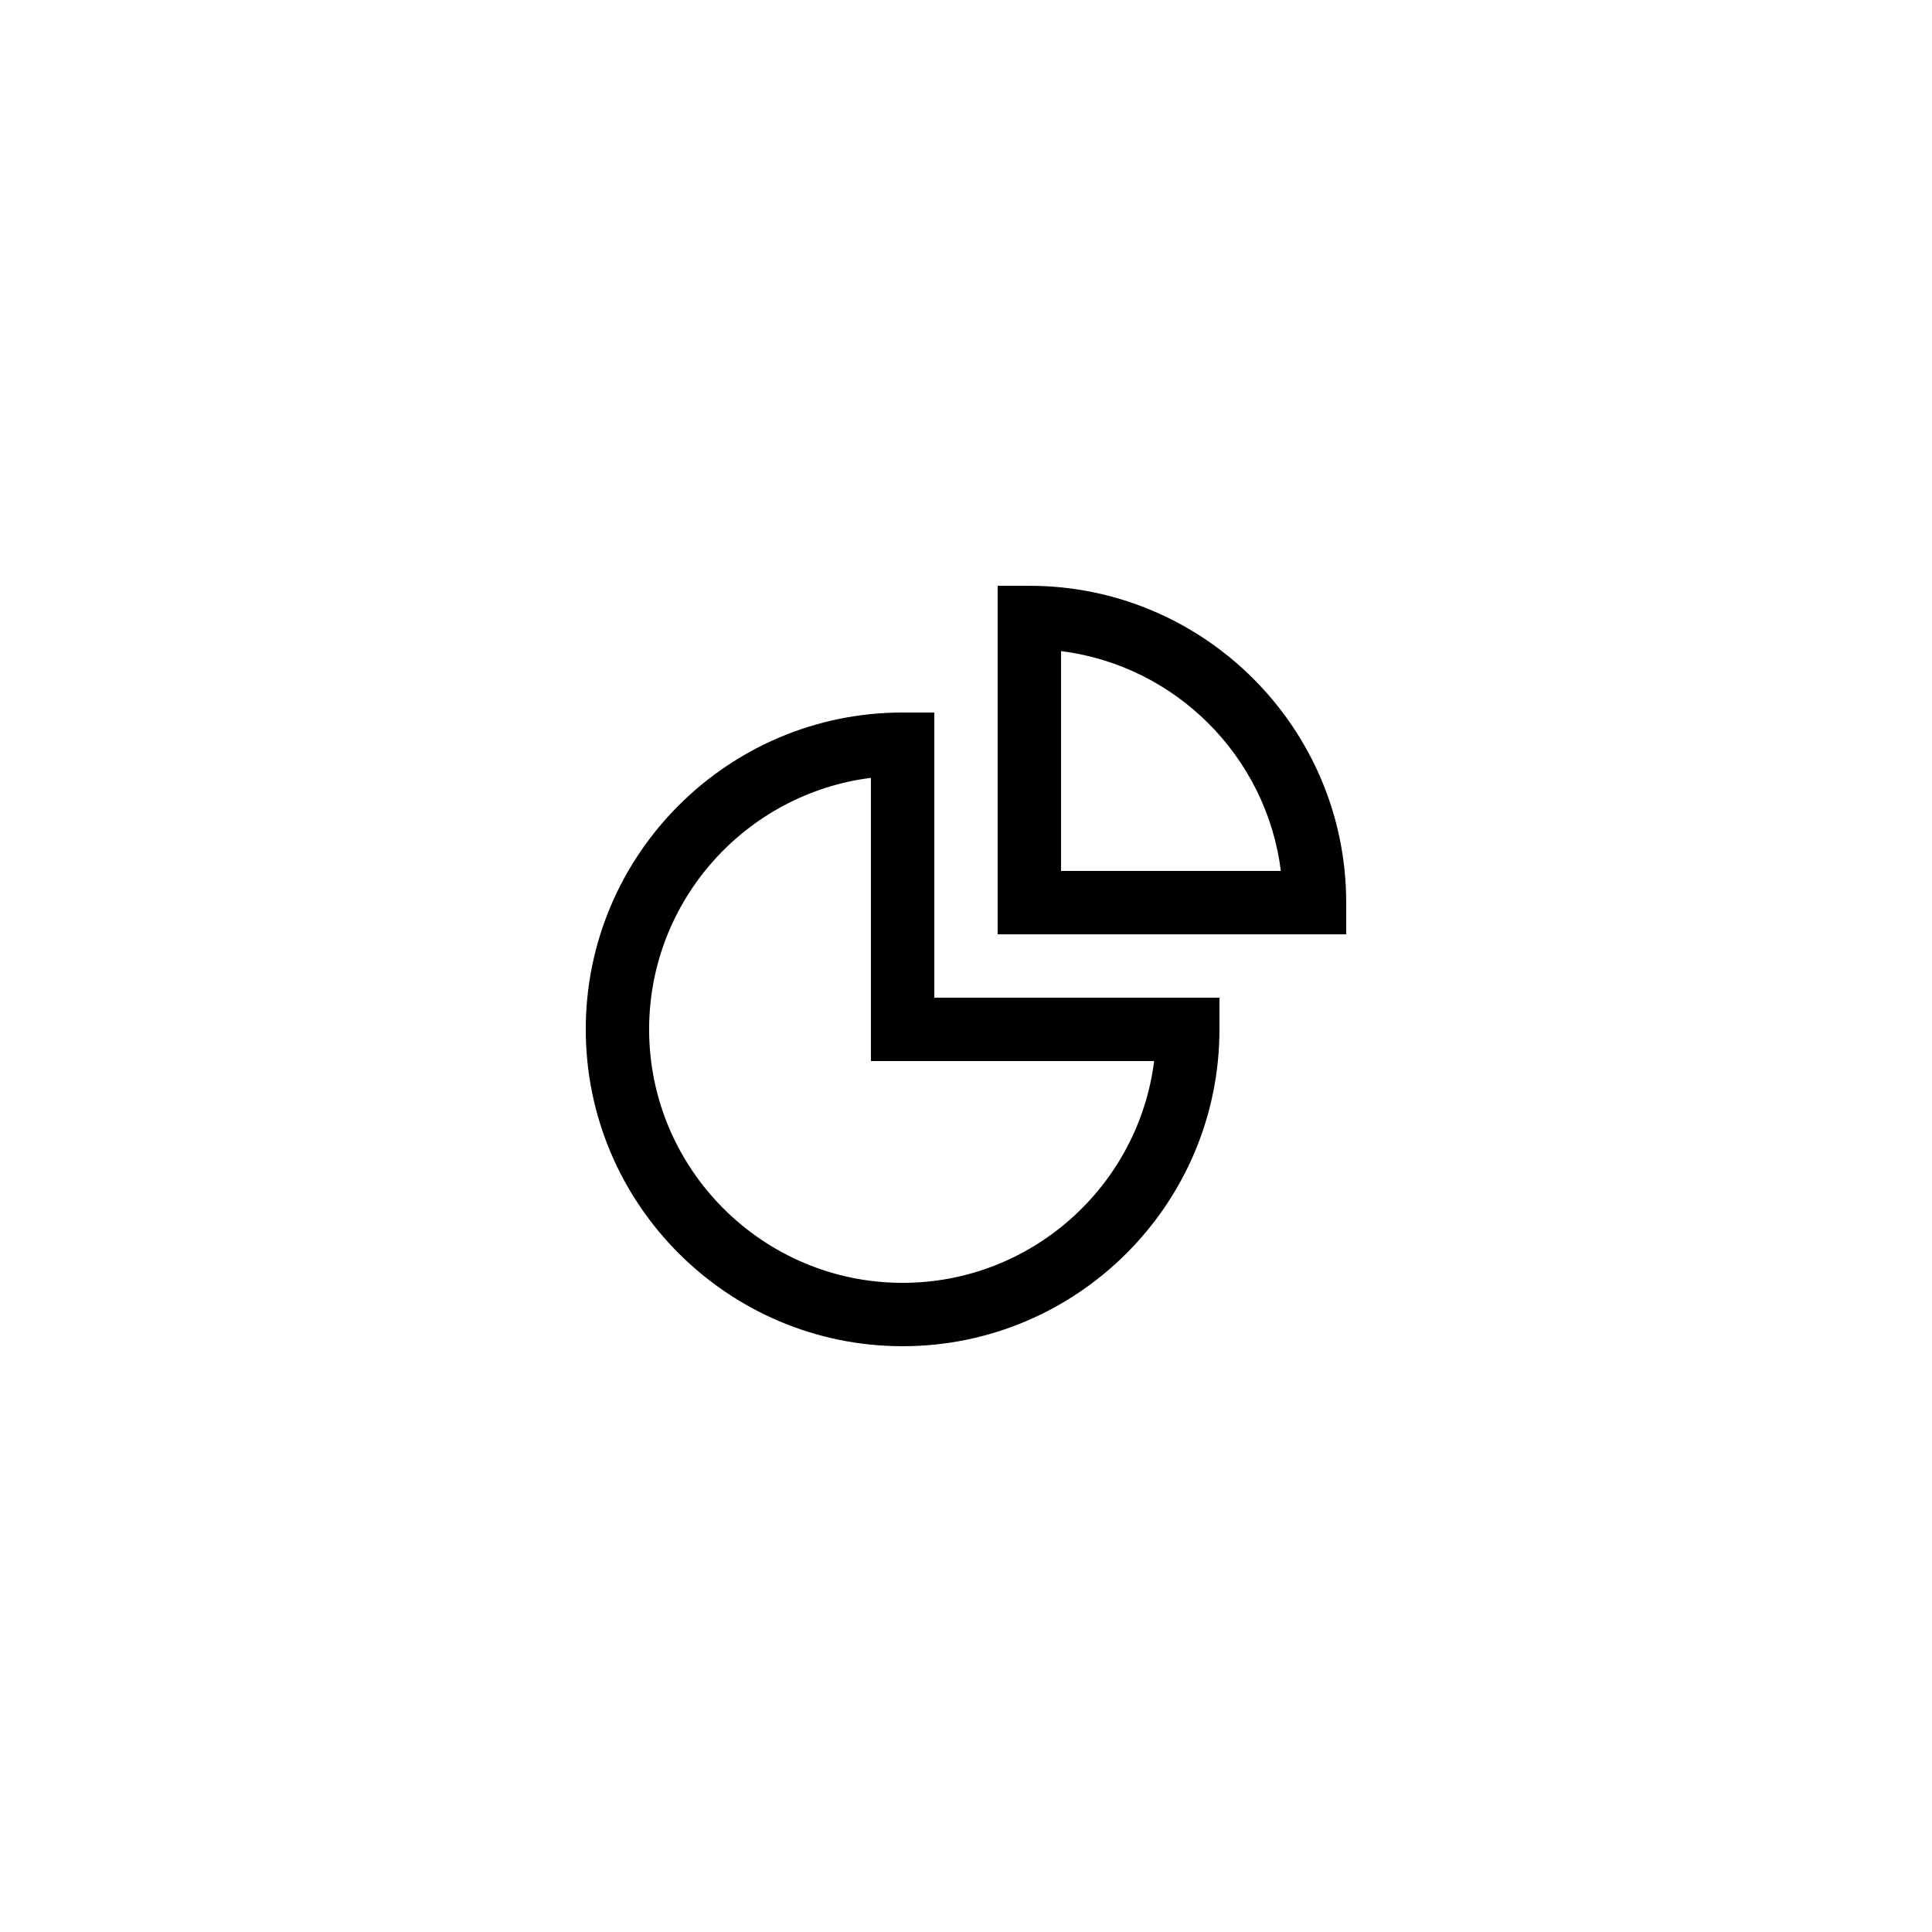 <?xml version="1.0" encoding="UTF-8"?>
<!-- Uploaded to: SVG Repo, www.svgrepo.com, Generator: SVG Repo Mixer Tools -->
<svg fill="#000000" width="800px" height="800px" version="1.1" viewBox="144 144 512 512" xmlns="http://www.w3.org/2000/svg">
 <g>
  <path d="m416.79 299.24h-8.398v92.363h92.363v-8.398c0.004-46.301-37.664-83.965-83.965-83.965zm8.395 75.57v-58.258c30.34 3.801 54.457 27.918 58.258 58.258z"/>
  <path d="m383.2 500.76c46.301 0 83.969-37.668 83.969-83.969v-8.398h-75.57v-75.57h-8.398c-46.301 0-83.969 37.668-83.969 83.969 0.004 46.301 37.668 83.969 83.969 83.969zm-8.395-150.62v75.051h75.051c-4.148 33.094-32.461 58.777-66.656 58.777-37.039 0-67.176-30.137-67.176-67.176 0.004-34.191 25.691-62.5 58.781-66.652z"/>
 </g>
</svg>